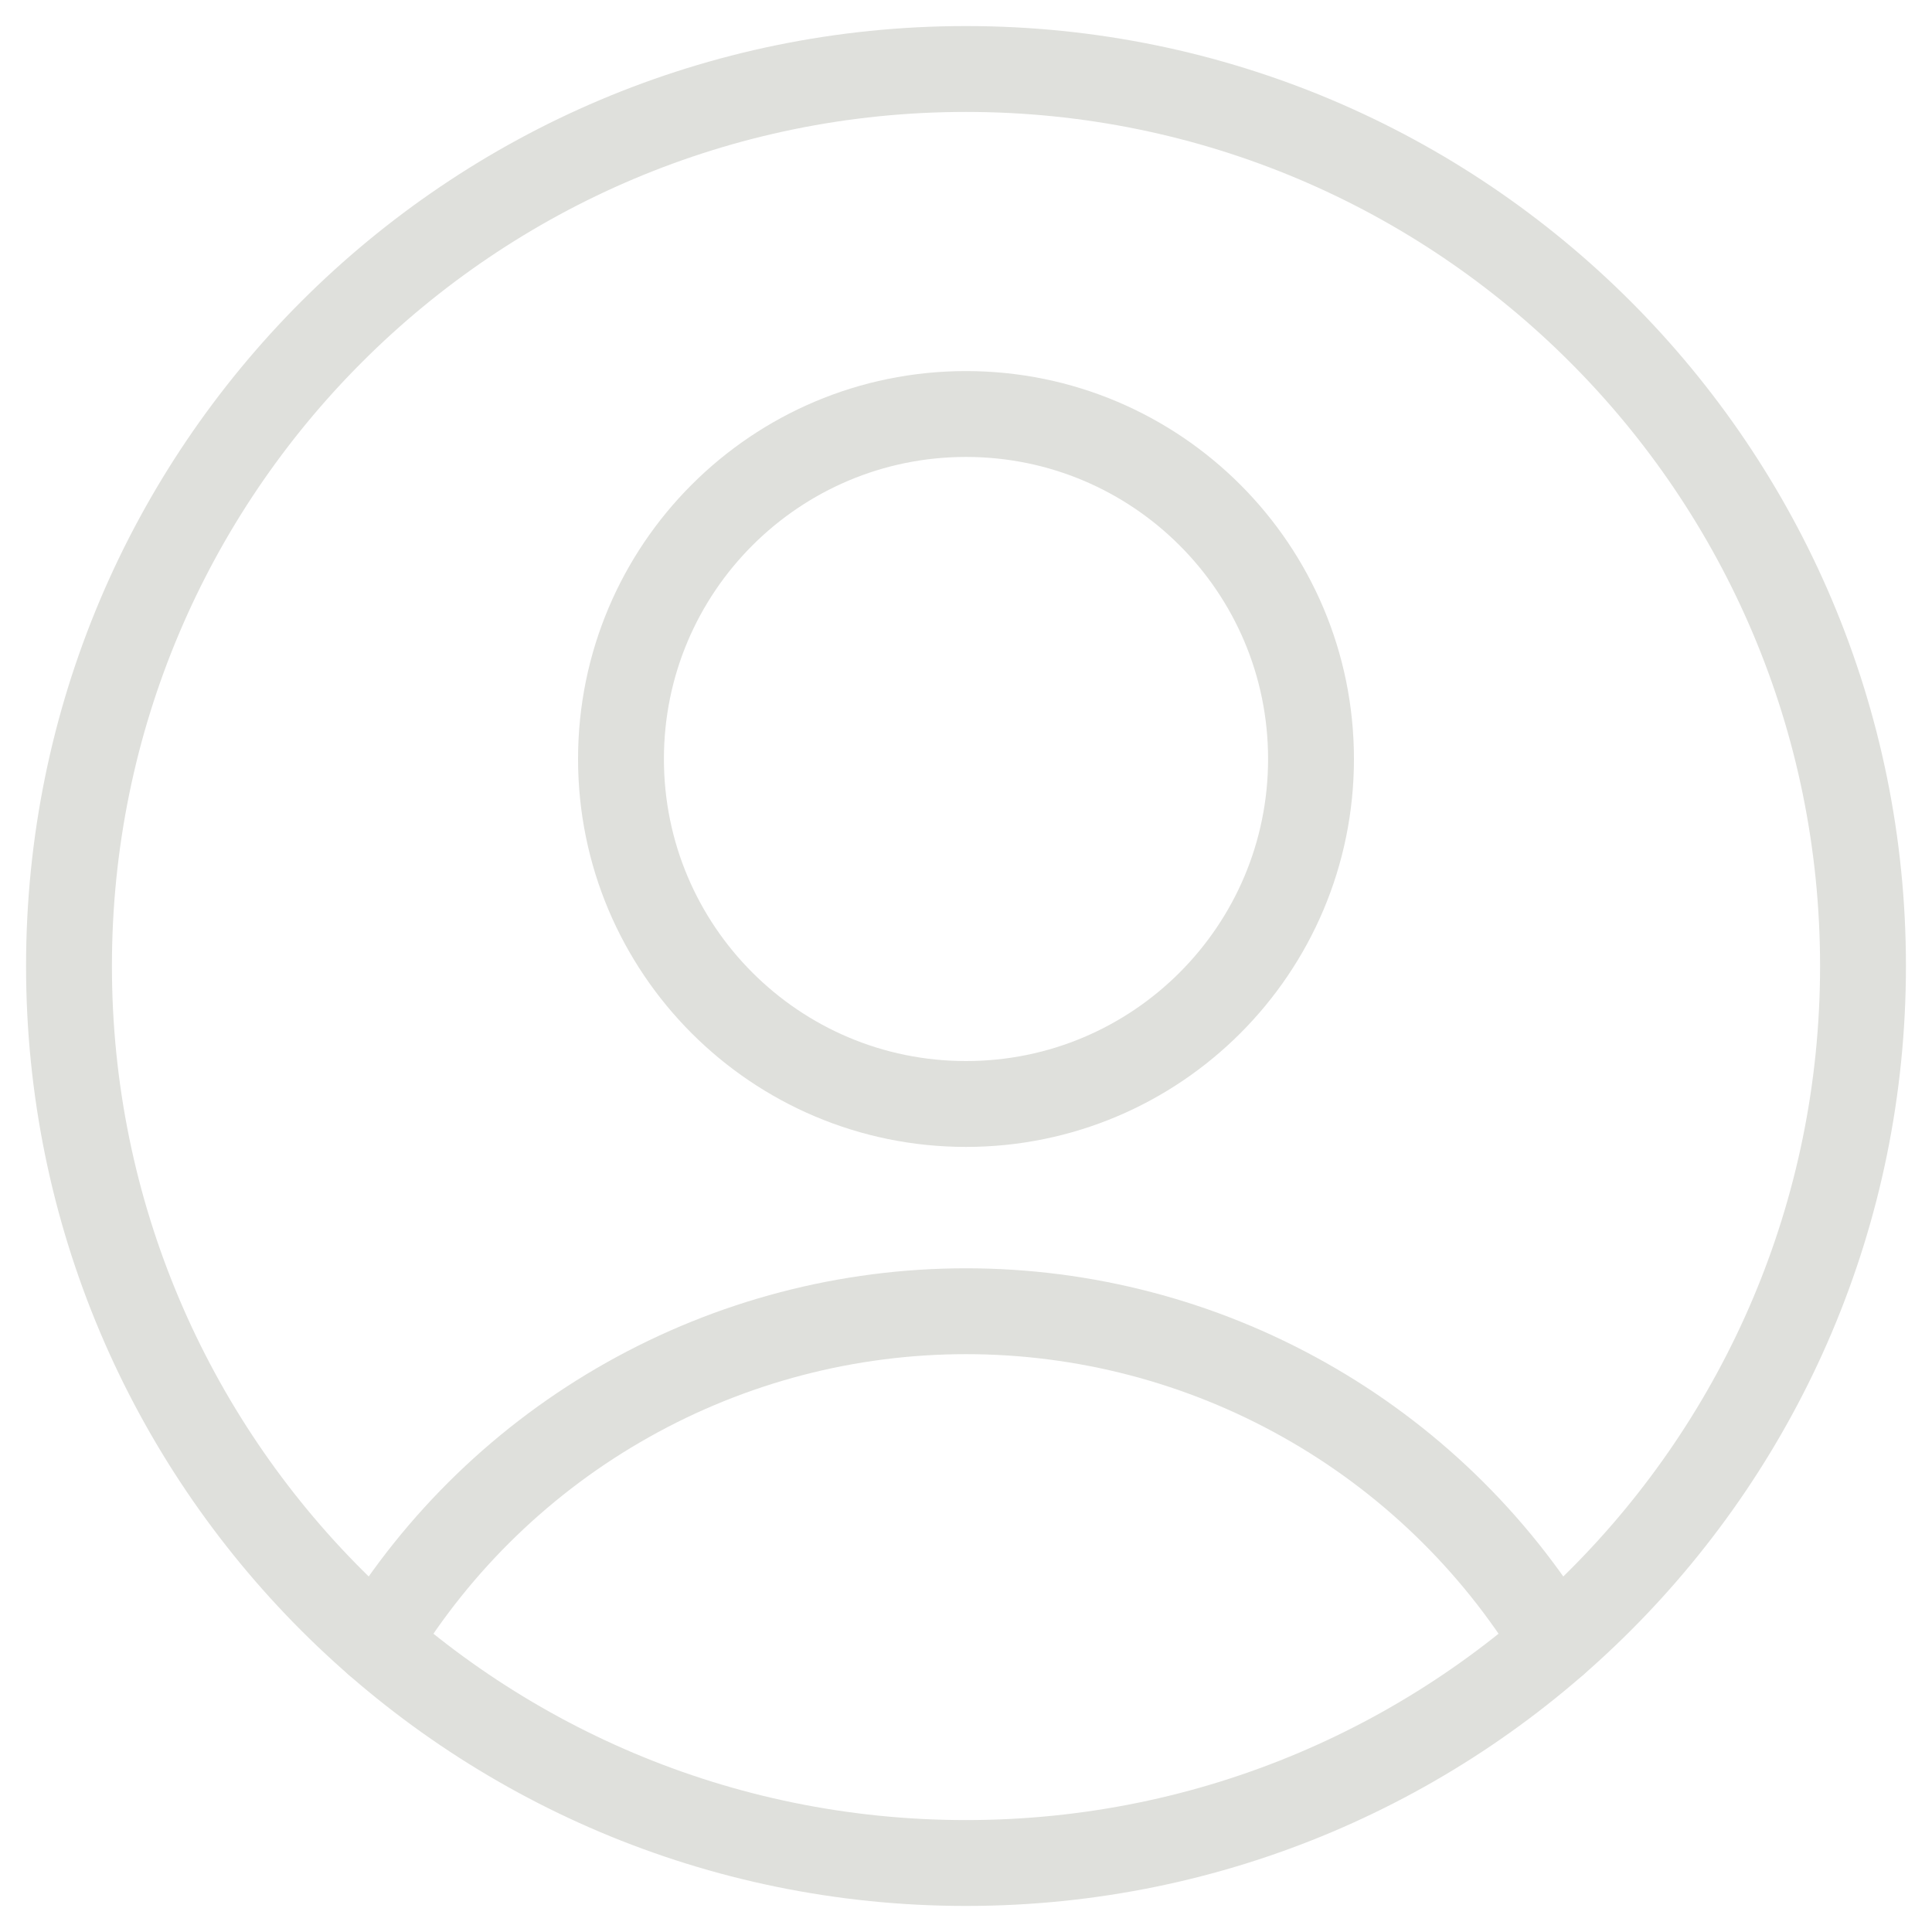 <svg width="45" height="45" viewBox="0 0 45 45" fill="none" xmlns="http://www.w3.org/2000/svg">
<g clip-path="url(#clip0_644_332)">
<path d="M22.5 25.714C26.938 25.714 30.536 22.116 30.536 17.678C30.536 13.24 26.938 9.643 22.5 9.643C18.062 9.643 14.464 13.24 14.464 17.678C14.464 22.116 18.062 25.714 22.5 25.714Z" stroke="#DFE0DC" stroke-width="2" stroke-linecap="round" stroke-linejoin="round"/>
<path d="M8.775 38.251C10.209 35.897 12.225 33.951 14.629 32.601C17.033 31.25 19.743 30.541 22.5 30.541C25.257 30.541 27.968 31.25 30.371 32.601C32.775 33.951 34.791 35.897 36.225 38.251" stroke="#DFE0DC" stroke-width="2" stroke-linecap="round" stroke-linejoin="round"/>
<path d="M22.5 43.393C34.039 43.393 43.393 34.039 43.393 22.5C43.393 10.961 34.039 1.607 22.5 1.607C10.961 1.607 1.607 10.961 1.607 22.5C1.607 34.039 10.961 43.393 22.5 43.393Z" stroke="#DFE0DC" stroke-width="2" stroke-linecap="round" stroke-linejoin="round"/>
</g>
<defs>
<clipPath id="clip0_644_332">
<rect width="45" height="45" fill="white"/>
</clipPath>
</defs>
</svg>
